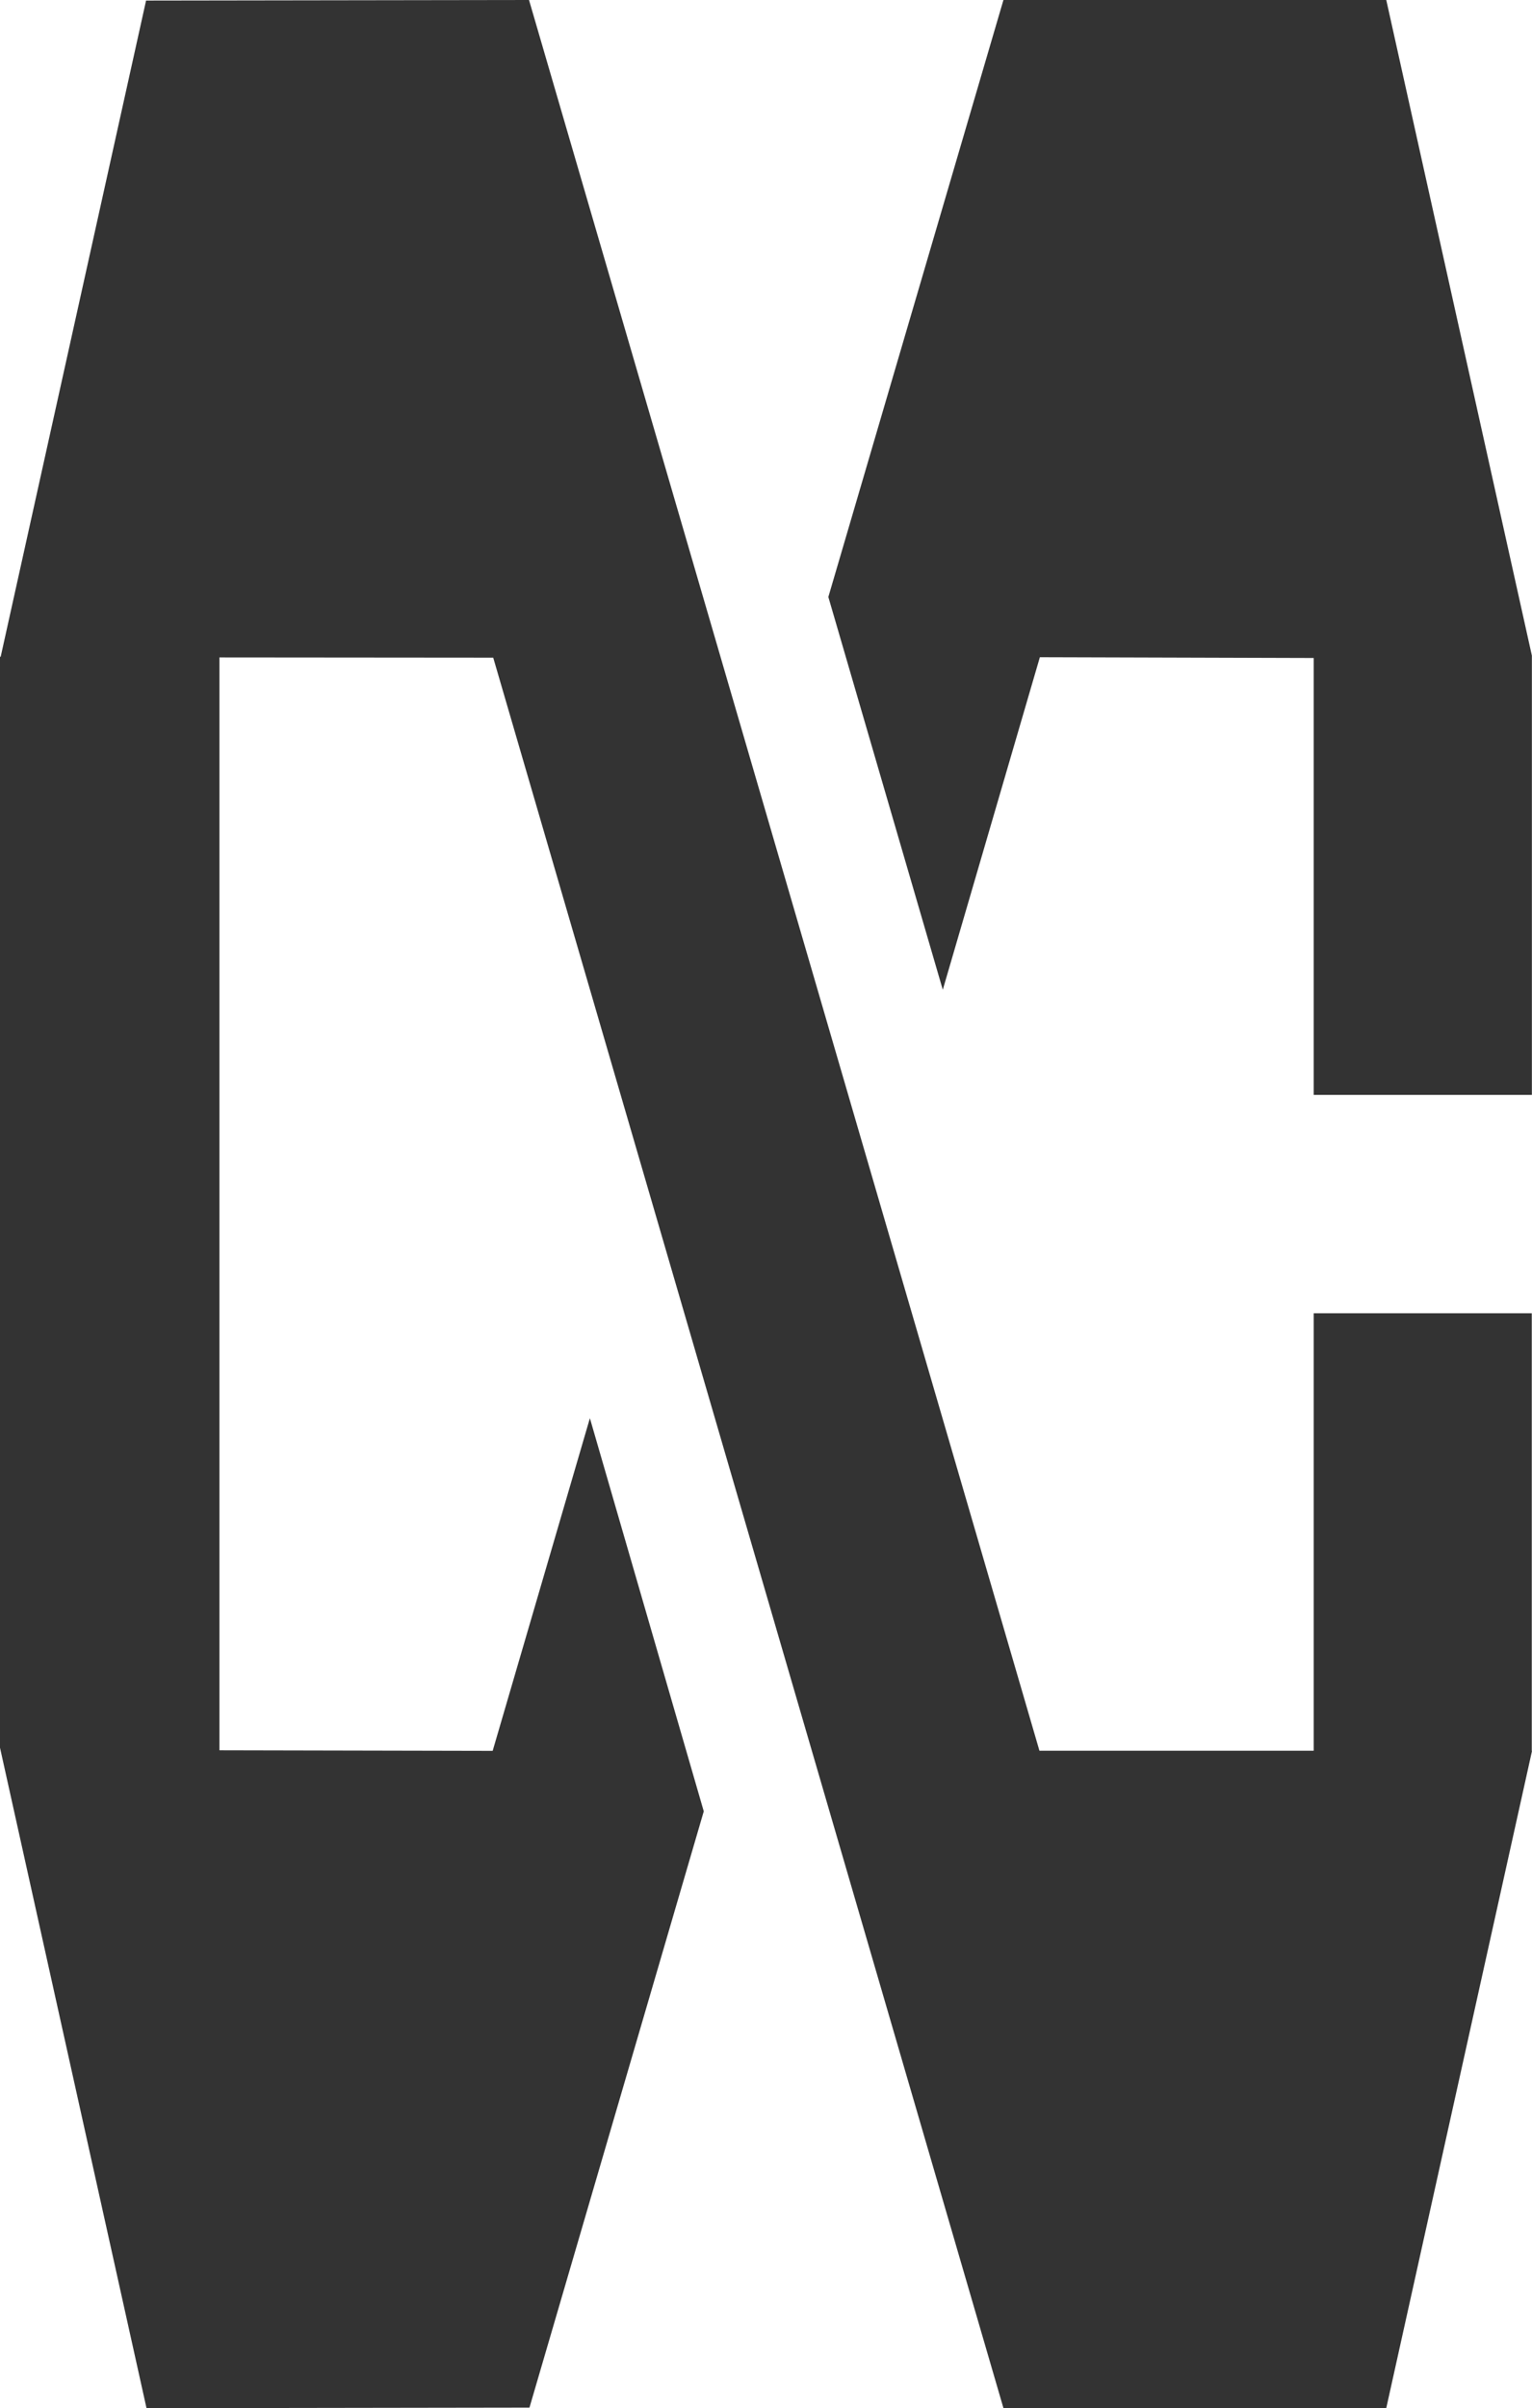 <?xml version="1.0" encoding="UTF-8"?>
<svg id="Layer_1" xmlns="http://www.w3.org/2000/svg" version="1.1" viewBox="0 0 136.14 213.92">
  <!-- Generator: Adobe Illustrator 30.1.0, SVG Export Plug-In . SVG Version: 2.1.1 Build 136)  -->
  <defs>
    <style>
      .st0 {
        fill: #333;
      }
    </style>
  </defs>
  <path class="st0" d="M136.12,155.53v-38.87h-19.38v38.86h-24.37L47.01,0,12.98.05.06,58.34h-.06v96.91l13.02,58.67,34.03-.05,15.49-52.97-10.12-34.92-8.64,29.55-24.28-.05V58.4l24.33.02,45.34,155.49h34.02l12.95-58.37h-.02ZM92.41,58.38l24.33.07v38.81h19.39v-39.02L123.19,0h-34.02l-15.56,53.03,10.17,34.89,8.63-29.55h0Z"/>
</svg>